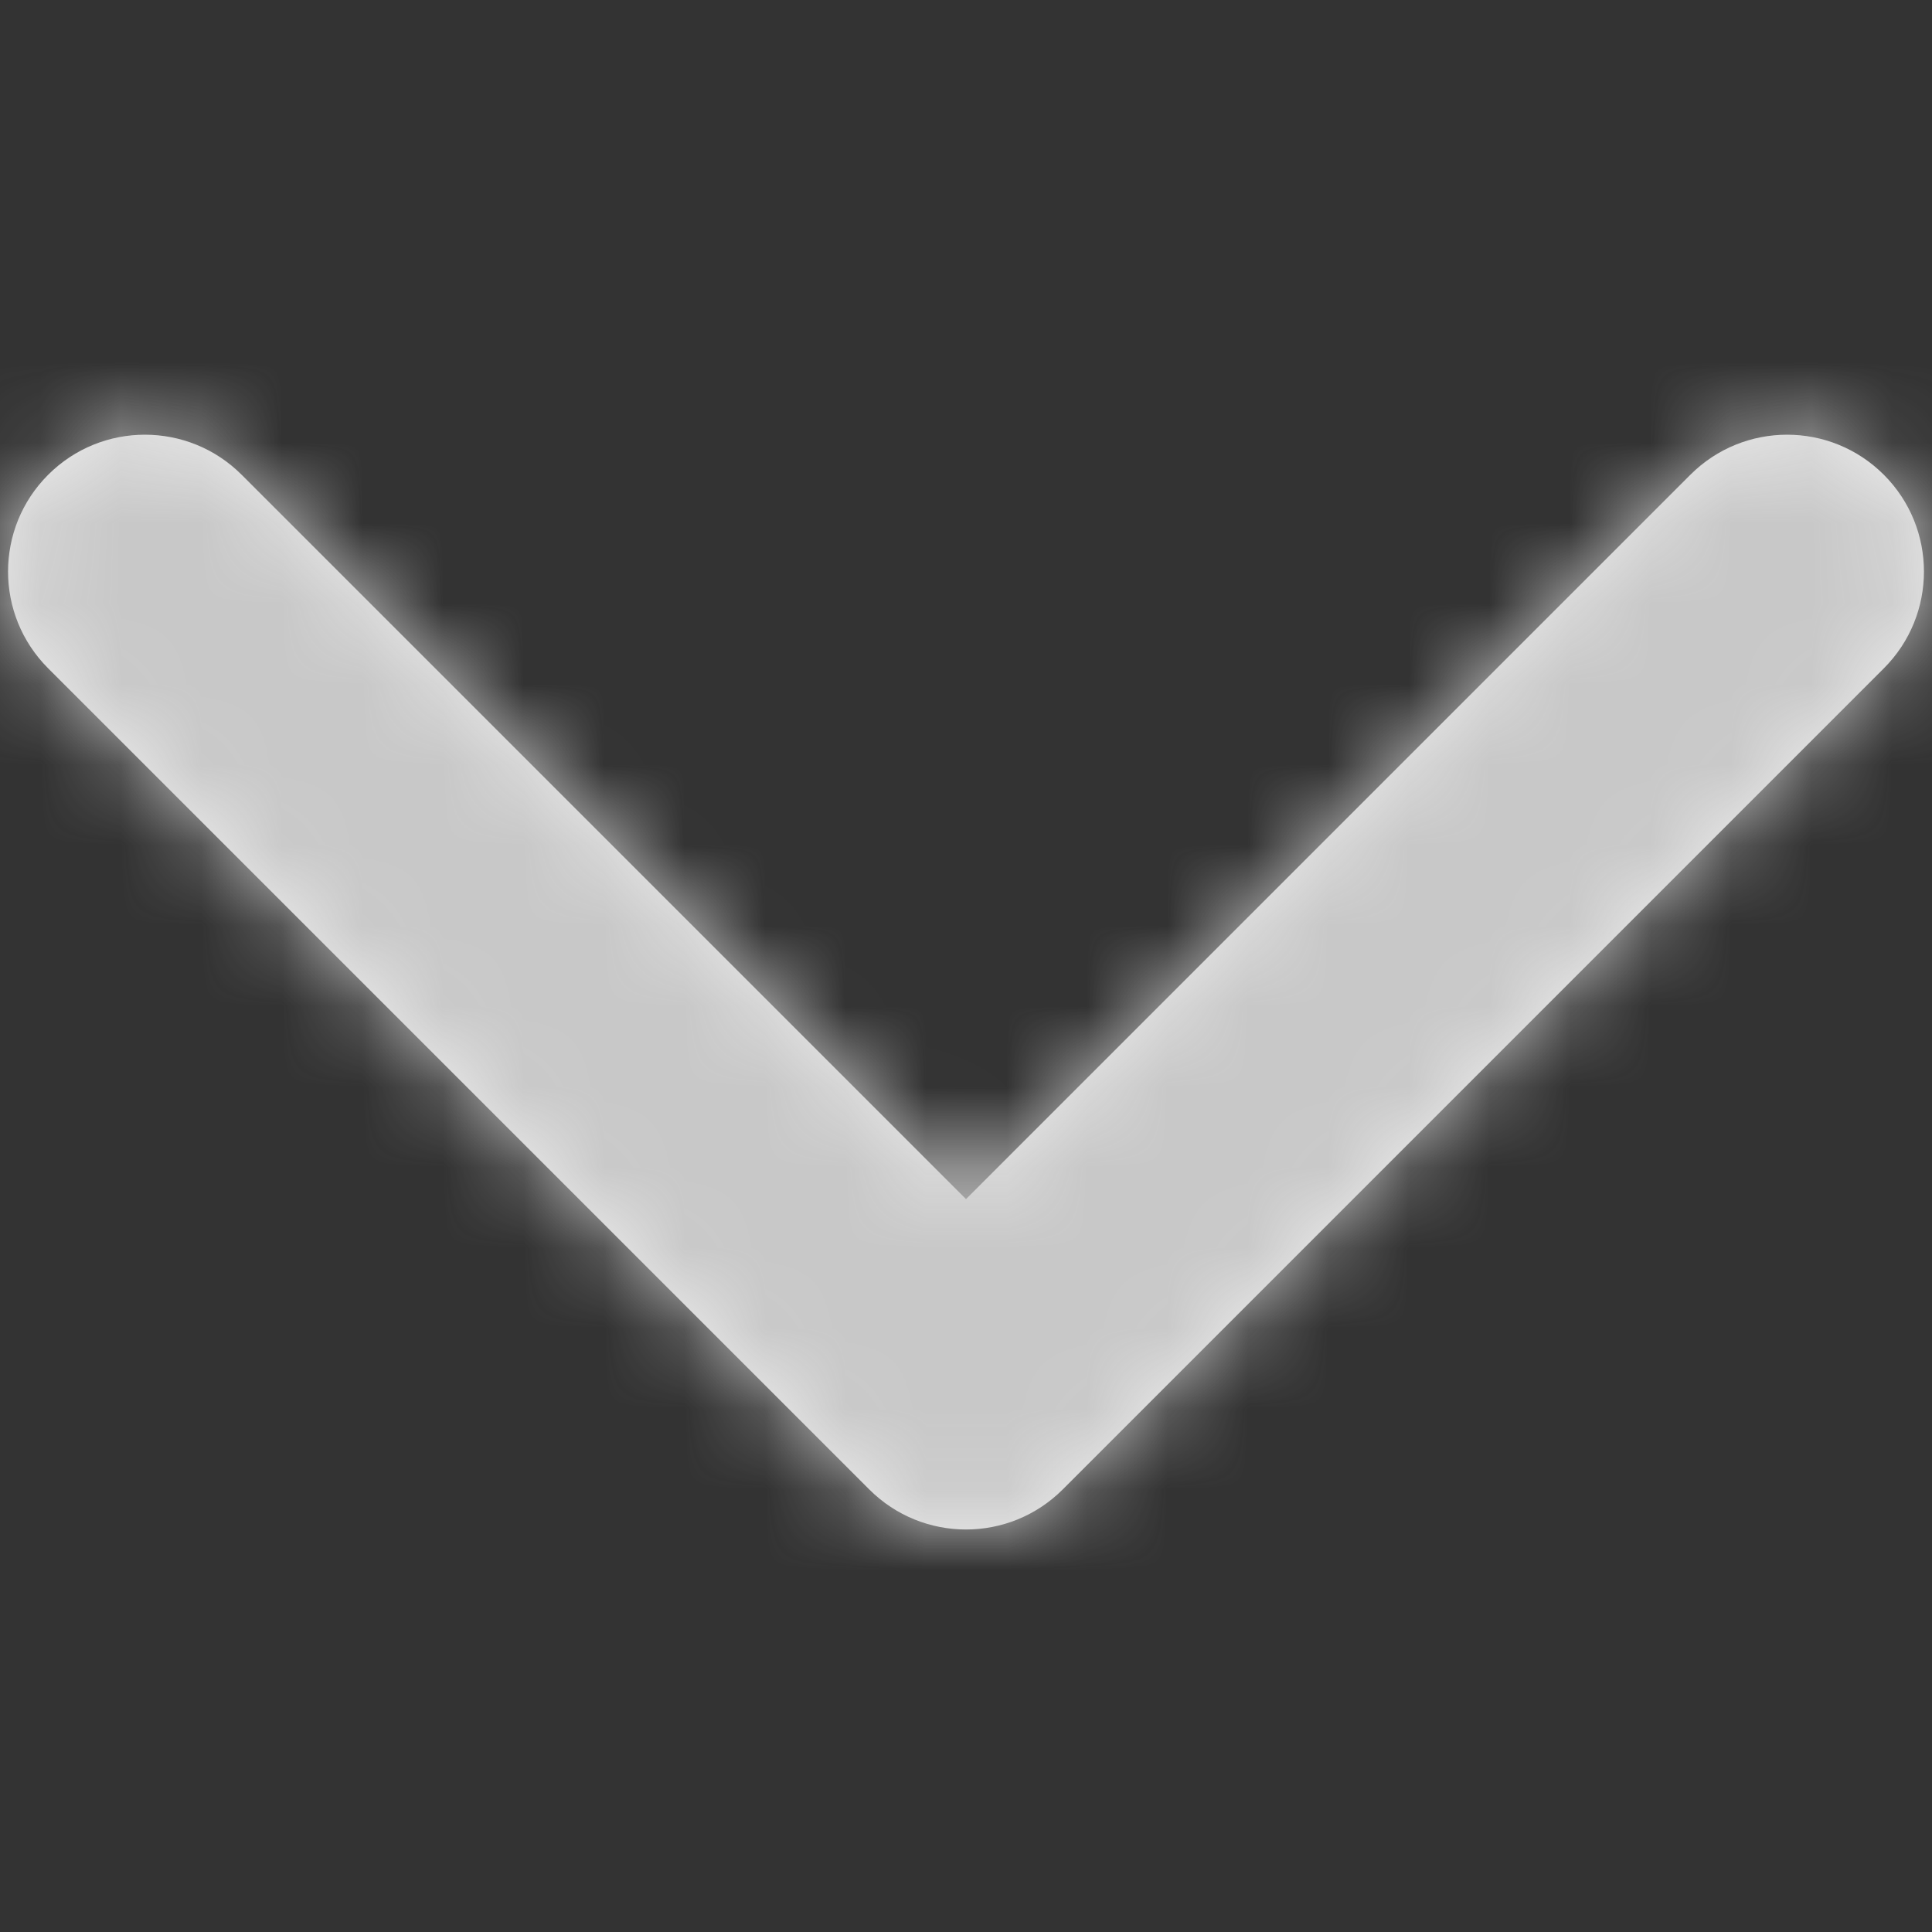 <?xml version="1.0" encoding="UTF-8"?>
<svg width="24px" height="24px" viewBox="0 0 24 24" version="1.1" xmlns="http://www.w3.org/2000/svg" xmlns:xlink="http://www.w3.org/1999/xlink">
    <rect x="0" y="0" width="24" height="24" fill="#333333" stroke="none"/>
    <!-- Generator: sketchtool 52.6 (67491) - http://www.bohemiancoding.com/sketch -->
    <title>883DAD27-9DE9-4384-B202-8F0A472F2F15</title>
    <desc>Created with sketchtool.</desc>
    <defs>
        <path d="M12,9.896 L3.002,0.898 C2.338,0.234 1.262,0.234 0.598,0.898 C-0.066,1.562 -0.066,2.638 0.598,3.302 L10.798,13.502 C11.462,14.166 12.538,14.166 13.202,13.502 L23.402,3.302 C24.066,2.638 24.066,1.562 23.402,0.898 C22.738,0.234 21.662,0.234 20.998,0.898 L12,9.896 Z" id="path-1"></path>
    </defs>
    <g id="Atoms" stroke="none" stroke-width="1" fill="none" fill-rule="evenodd">
        <g id="Atoms/feather-icon/arrow-bottom">
            <g id="arrow-bottom" transform="translate(0, 5)">
                <mask id="mask-2" fill="white">
                    <use xlink:href="#path-1"></use>
                </mask>
                <use id="Shape" fill="#ededed" fill-rule="nonzero" xlink:href="#path-1"></use>
                <g id="Color/primary" mask="url(#mask-2)" fill="#c8c8c8">
                    <g transform="translate(-8.4, -13.2)" id="Rectangle">
                        <rect x="0" y="0" width="41" height="41"></rect>
                    </g>
                </g>
            </g>
        </g>
    </g>
</svg>
